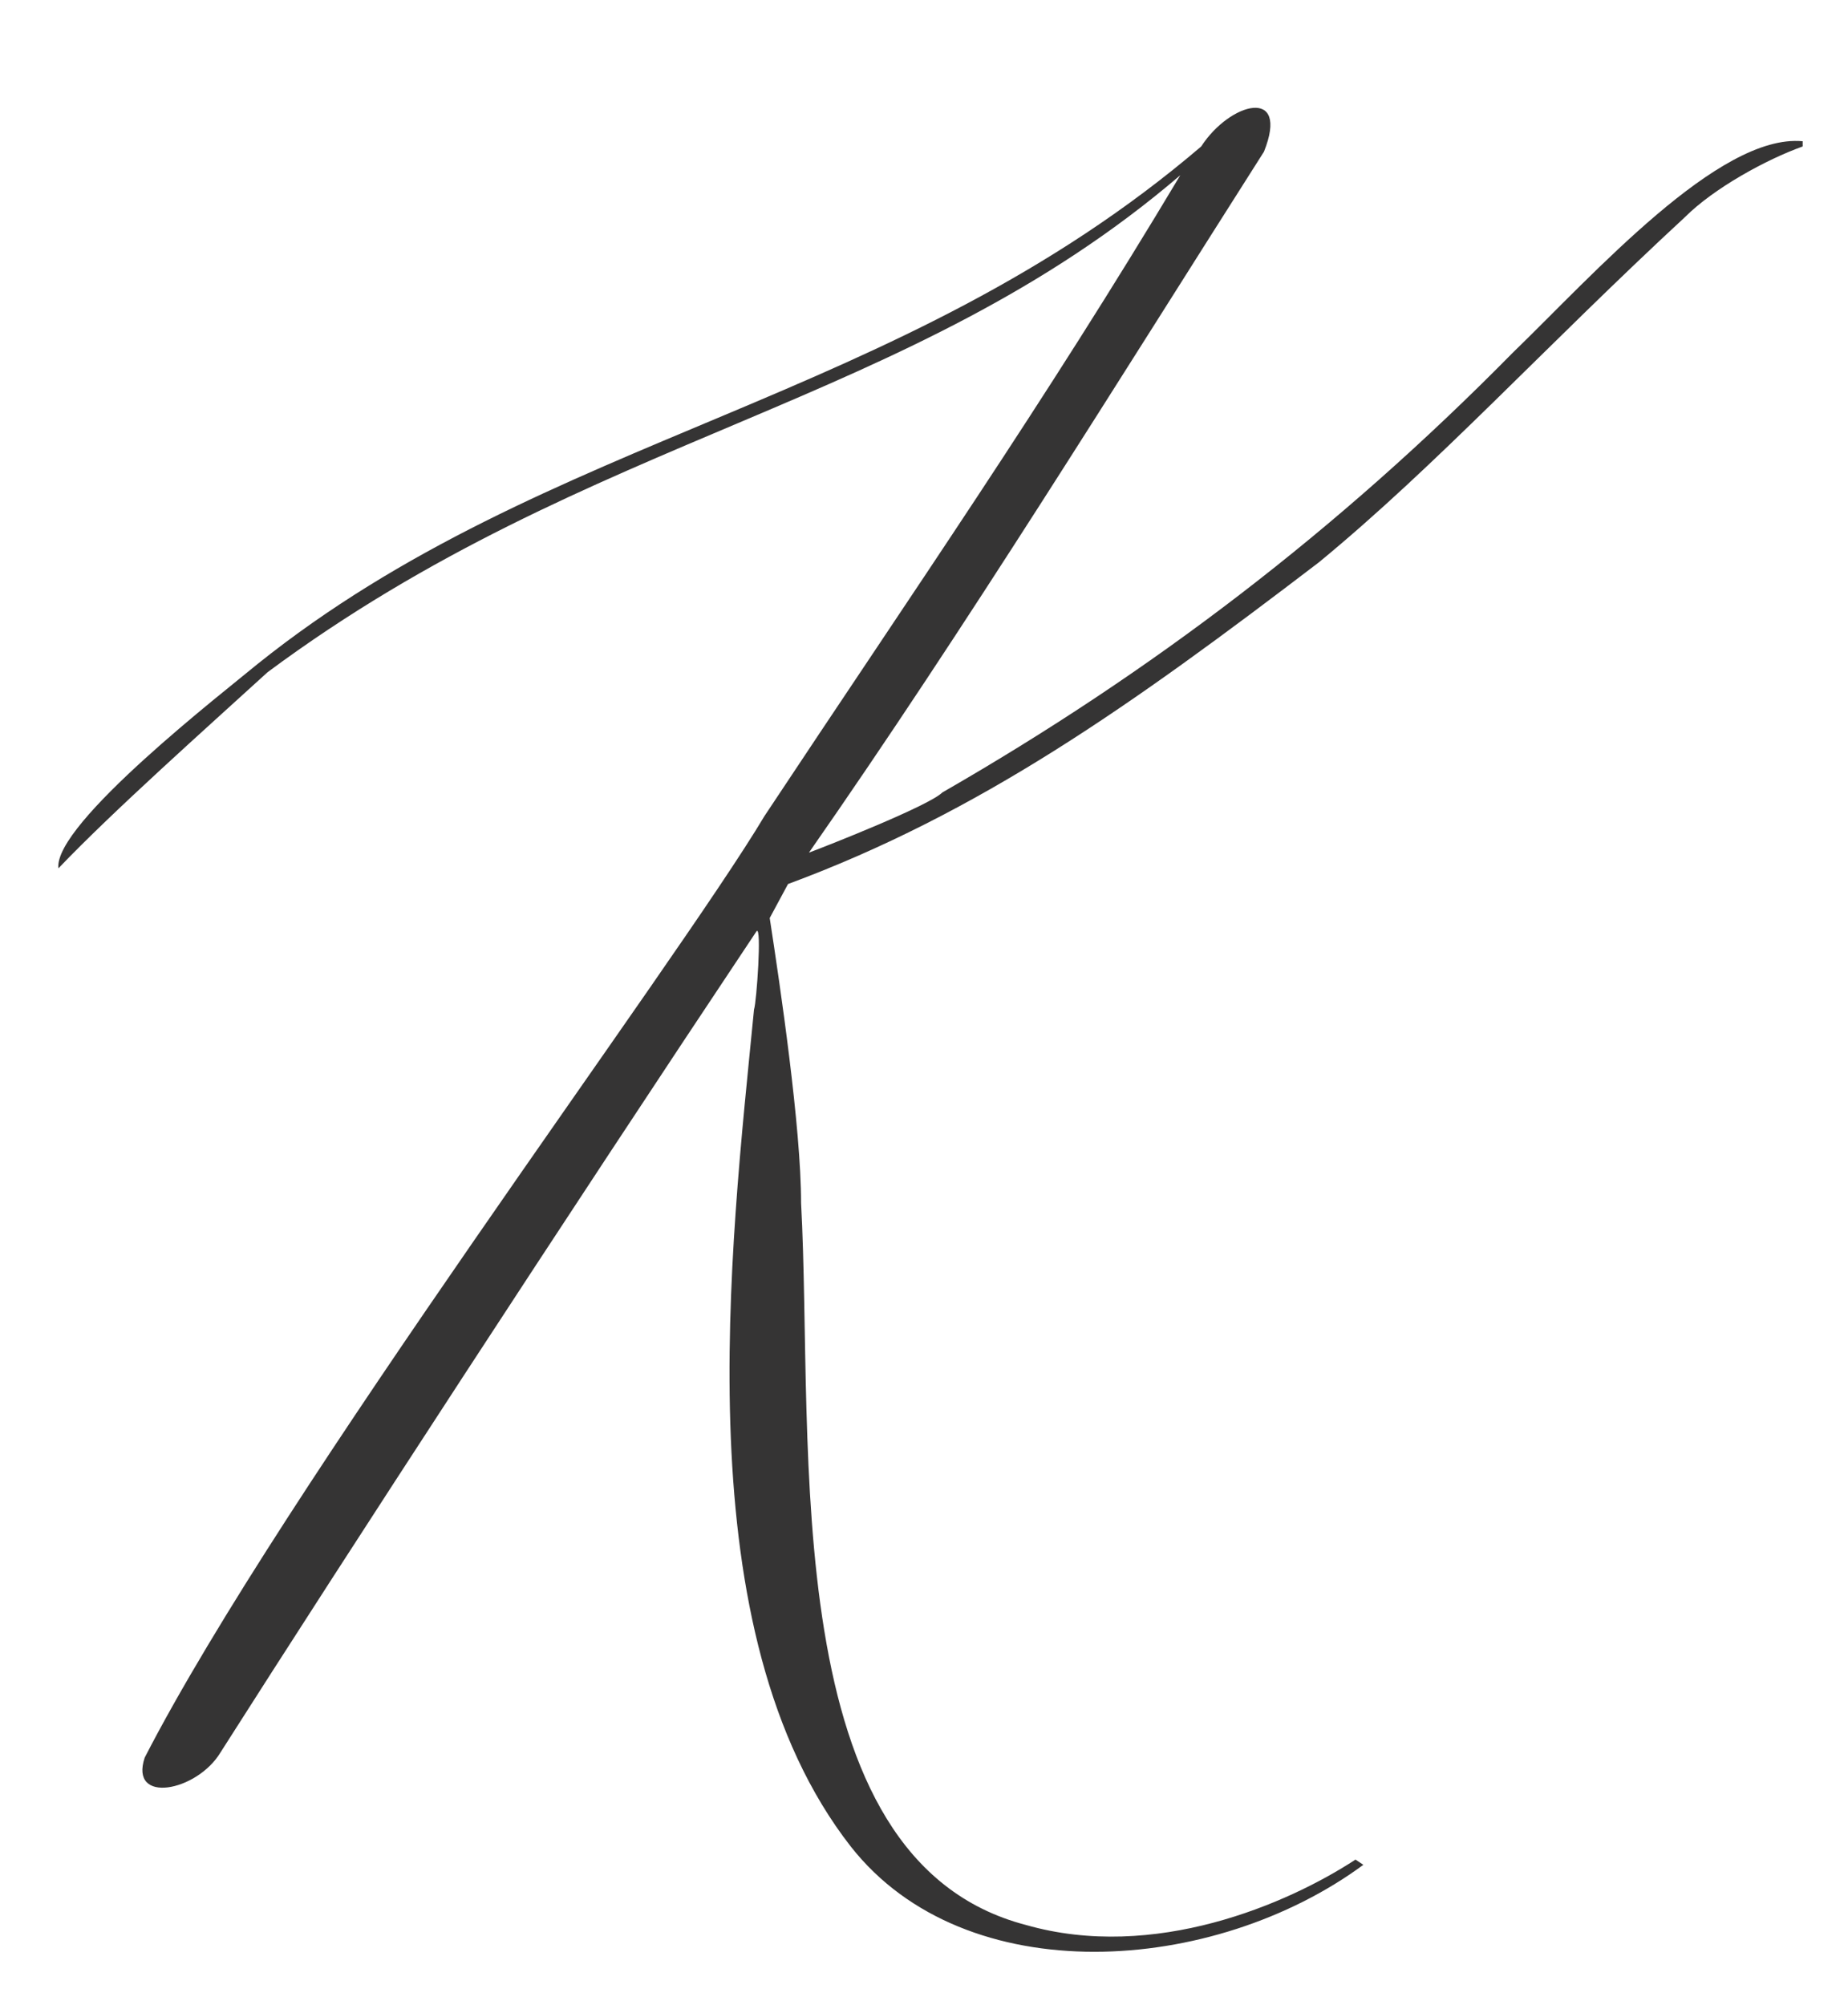 <?xml version="1.0" encoding="UTF-8"?> <svg xmlns="http://www.w3.org/2000/svg" width="106" height="115" viewBox="0 0 106 115" fill="none"> <path d="M45.2 50.7L44.15 52.65C44.75 56.55 45.95 64.65 45.95 69C46.7 82.95 44.45 106.65 58.85 110.4C66.2 112.5 73.85 109.2 77.75 106.65L78.2 106.95C69.65 113.25 55.4 114.3 48.8 105.9C39.2 93.6 41.9 71.7 43.25 57.9C43.4 57.45 43.7 53.1 43.4 53.4C32.3 70.05 20 88.95 12.65 100.5C11.3 102.75 7.4 103.5 8.3 100.8C16.25 85.35 38.75 55.35 43.85 46.8C52.4 33.9 59.9 23.1 67.7 10.05C52.1 23.4 33.95 24.75 15.35 38.55C11.9 41.7 6.5 46.5 3.35 49.8C3.05 47.25 12.95 39.6 14.75 38.1C31.4 24.75 51.5 23.25 68.9 8.4C70.55 5.85 74 4.95 72.5 8.7C64.1 21.9 55.4 36 46.4 48.9C47.6 48.45 53.3 46.2 54.05 45.45C66.05 38.55 76.7 30.45 86.75 20.25C91.4 15.75 98.6 7.65 103.4 8.1V8.4C101.3 9.15 98.3 10.8 96.65 12.45C88.7 19.8 82.4 26.7 75.65 32.25C64.85 40.5 56.15 46.65 45.2 50.7Z" fill="#353434"></path> </svg> 